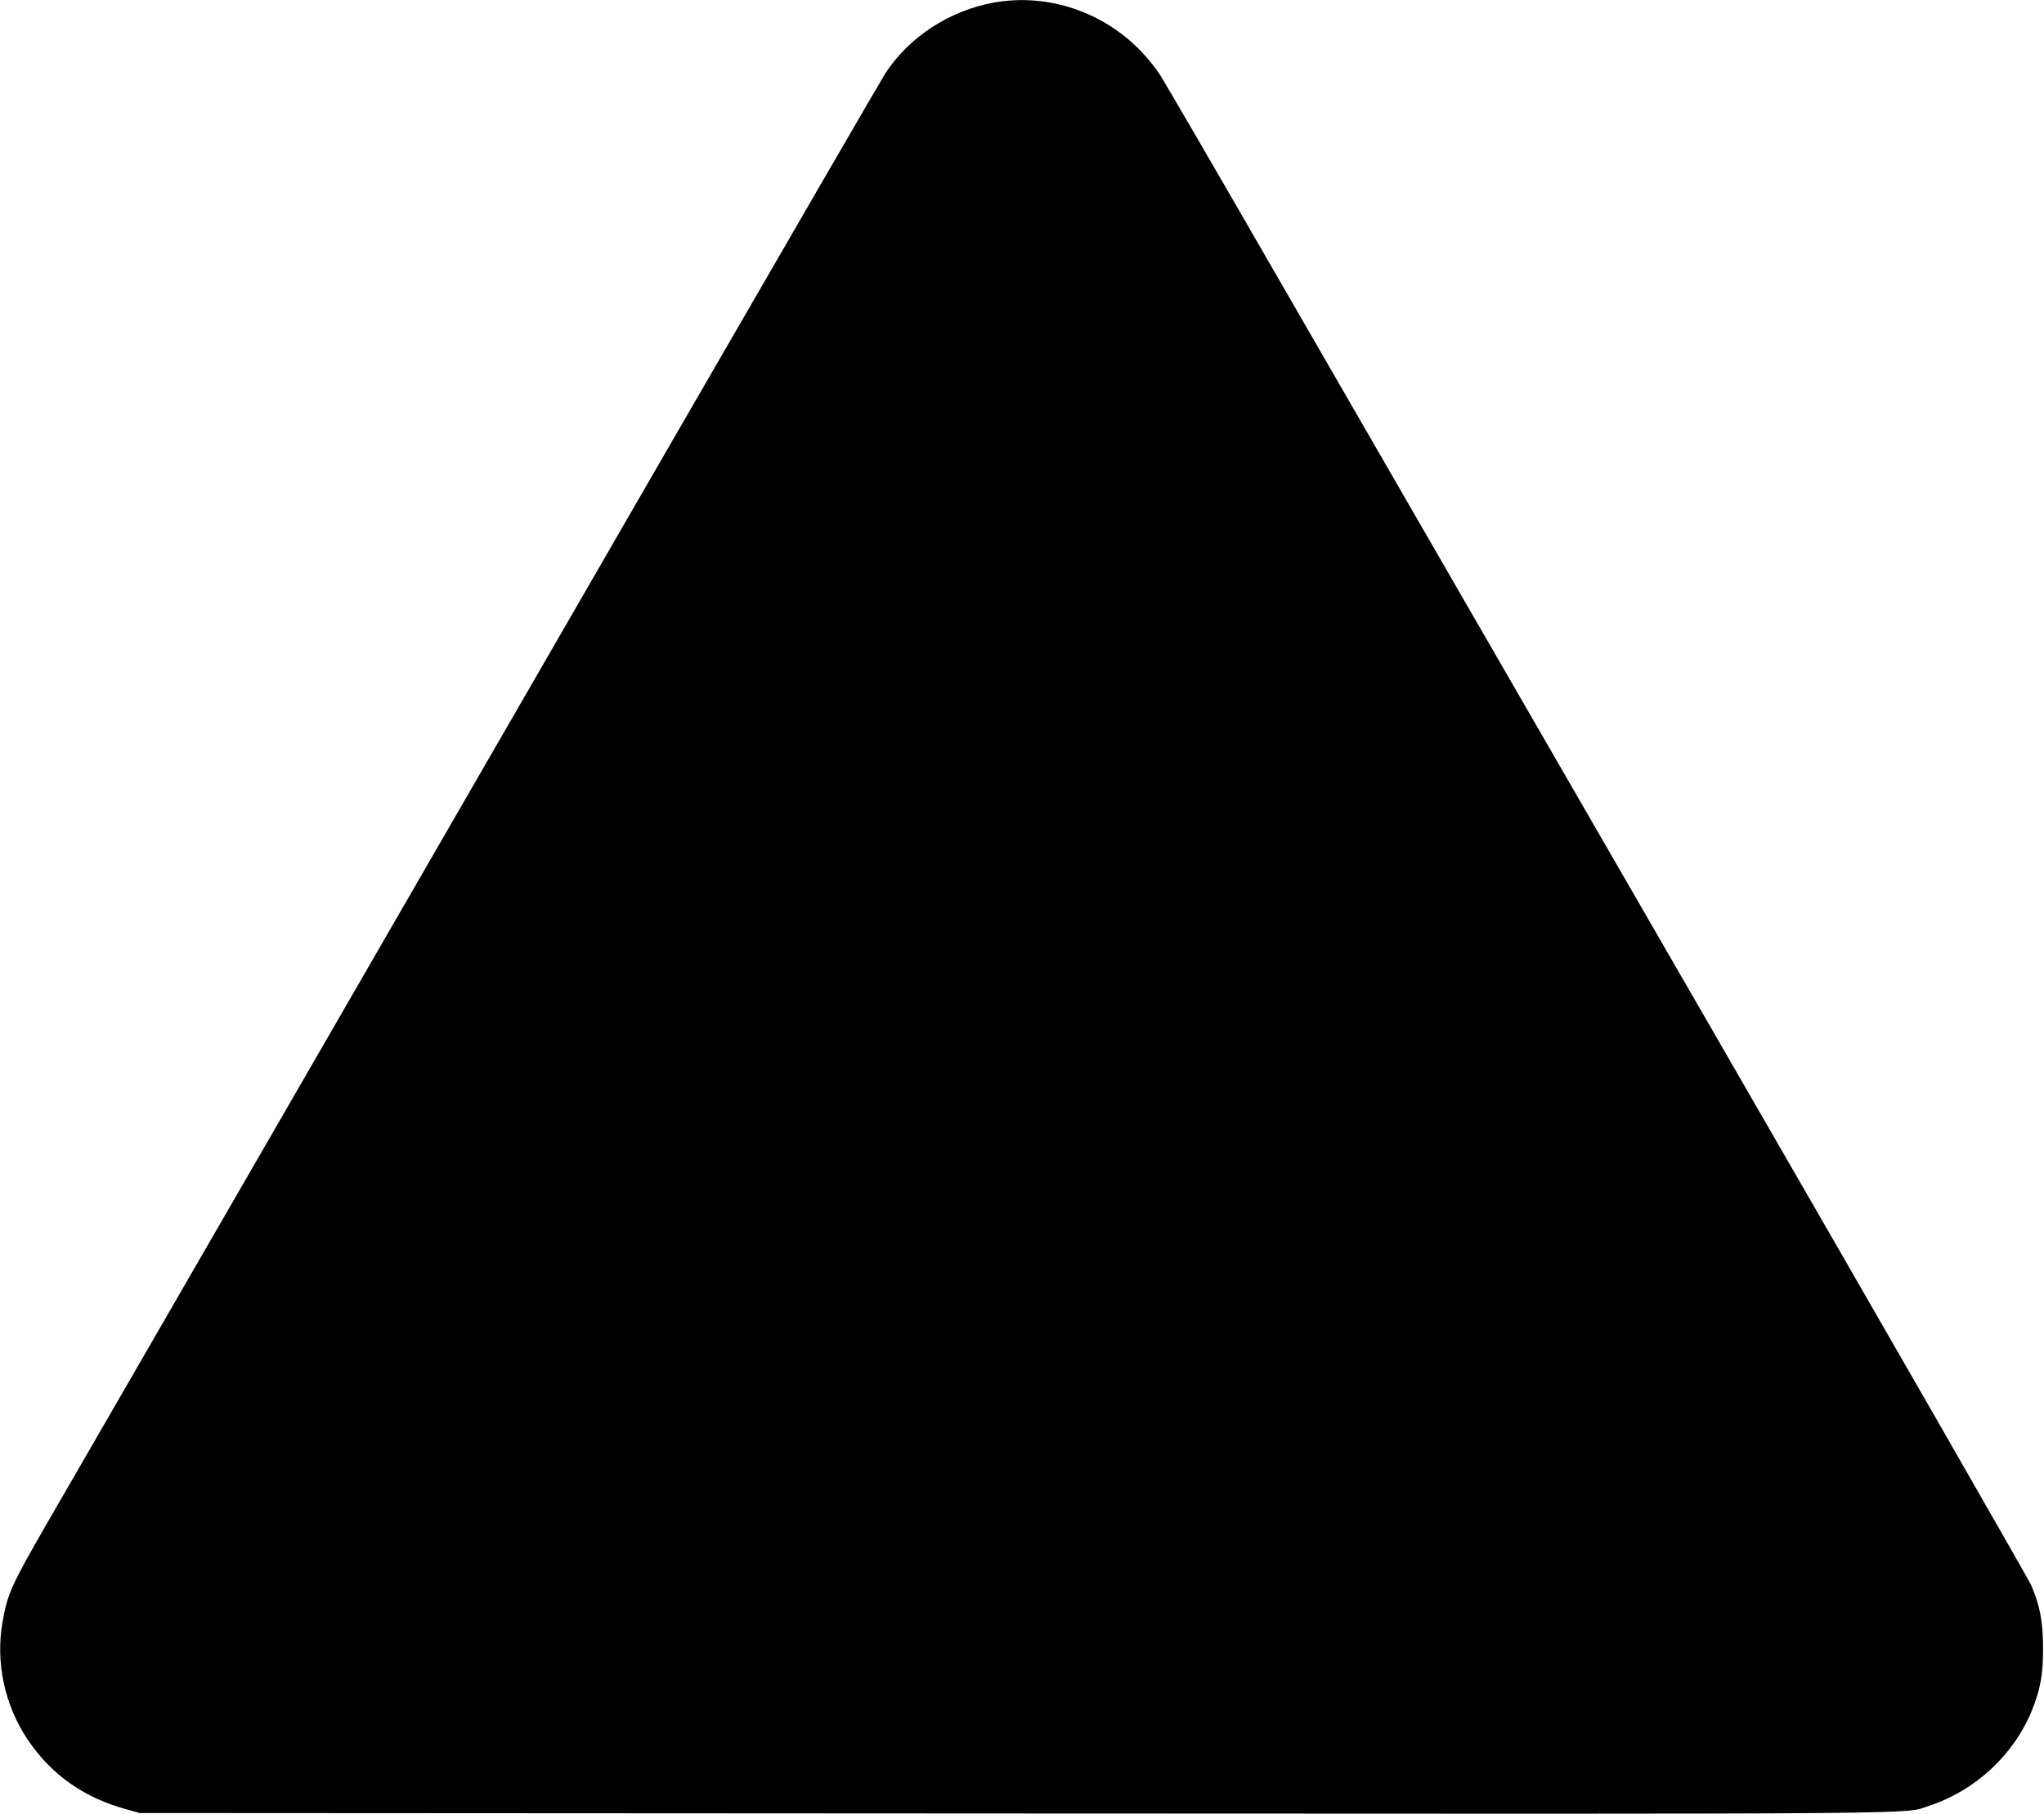 <?xml version="1.0" standalone="no"?>
<!DOCTYPE svg PUBLIC "-//W3C//DTD SVG 20010904//EN"
 "http://www.w3.org/TR/2001/REC-SVG-20010904/DTD/svg10.dtd">
<svg version="1.0" xmlns="http://www.w3.org/2000/svg"
 width="1280pt" height="1136pt" viewBox="0 0 1280 1136"
 preserveAspectRatio="xMidYMid meet">
<g transform="translate(0,1136) scale(0.1,-0.1)"
fill="#000000" stroke="none">
<path d="M6225 11344 c-278 -50 -529 -213 -680 -442 -24 -37 -629 -1082 -1346
-2322 -716 -1240 -1845 -3195 -2509 -4345 -664 -1149 -1291 -2236 -1394 -2413
-226 -392 -250 -445 -281 -626 -43 -251 15 -518 158 -731 149 -221 353 -365
622 -438 l80 -22 5475 -3 c5929 -3 5563 -6 5730 48 286 93 529 317 642 592 56
138 72 227 72 393 0 167 -19 267 -73 394 -16 38 -929 1628 -2029 3533 -1100
1904 -2311 4003 -2692 4663 -380 660 -712 1230 -736 1267 -24 37 -74 100 -111
139 -240 255 -591 373 -928 313z"/>
</g>
</svg>
